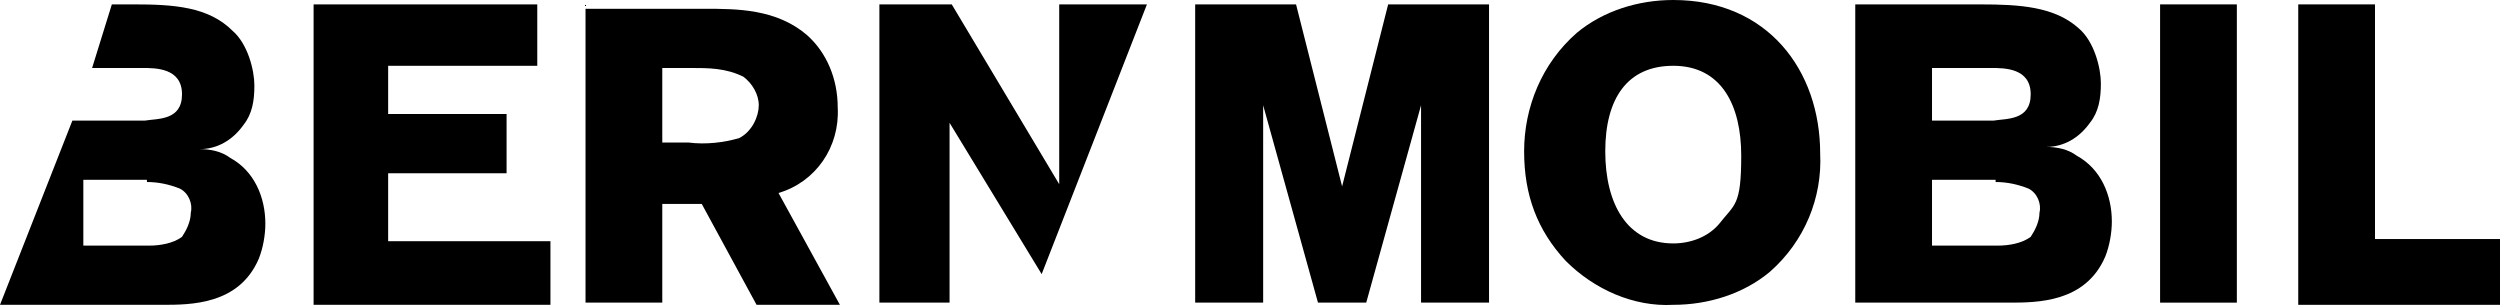 <?xml version="1.0" encoding="UTF-8"?>
<svg id="Ebene_1" data-name="Ebene 1" xmlns="http://www.w3.org/2000/svg" version="1.1" viewBox="0 0 114 14">
  <defs>
    <style>
      .cls-1 {
        fill: #000;
        stroke-width: 0px;
      }
    </style>
  </defs>
  <path class="cls-1" d="M17.7,11v-3.1h5.4v-2.7h-5.4v-2.2h6.8V.2h-10.2v13.7h10.8v-2.9h-7.4Z"/>
  <path class="cls-1" d="M48.3.2v8.2L43.4.2h-3.3v13.6h3.2V5.6l4.2,6.9L52.3.2h-4Z"/>
  <path class="cls-1" d="M63.3.2l-2.1,8.3L59.1.2h-4.6v13.6h3.1V4.8l2.5,9h2.2l2.5-9v9h3.1V.2h-4.6Z"/>
  <path class="cls-1" d="M102,.2h-3.5v13.6h3.5V.2Z"/>
  <path class="cls-1" d="M108.3,10.8V.2h-3.5v13.7h9.2v-3h-5.7Z"/>
  <path class="cls-1" d="M26.7.2v13.6h3.5v-4.5h1.8l2.5,4.6h3.8l-2.8-5.1c1.7-.5,2.8-2.1,2.7-3.9,0-1.3-.5-2.5-1.4-3.3-1.4-1.2-3.2-1.2-4.7-1.2h-5.4ZM31.5,3.1c.8,0,1.6,0,2.4.4.4.3.7.8.7,1.3s-.3,1.2-.9,1.5c-.7.2-1.5.3-2.3.2h-1.2v-3.4h1.3Z"/>
  <path class="cls-1" d="M76.3,0c-1.6,0-3.2.5-4.4,1.5-1.6,1.4-2.4,3.4-2.4,5.4s.6,3.6,1.9,5c1.3,1.3,3.1,2.1,4.9,2,1.6,0,3.2-.5,4.4-1.5,1.6-1.4,2.4-3.4,2.3-5.4,0-3.8-2.4-7-6.7-7ZM76.3,3c2.2,0,3.1,1.8,3.1,4.1s-.3,2.2-1,3.1c-.5.6-1.3.9-2.1.9-2.1,0-3.1-1.8-3.1-4.2s1-3.9,3.1-3.9Z"/>
  <path class="cls-1" d="M84.6.2v13.6h7c1.3,0,3.5,0,4.4-2.1.2-.5.3-1.1.3-1.6,0-1.2-.5-2.4-1.6-3-.4-.3-.9-.4-1.4-.4.8,0,1.5-.4,2-1.1.4-.5.5-1.1.5-1.8s-.3-1.9-1-2.5c-1.1-1-2.7-1.1-4.5-1.1h-5.7ZM90.8,3.1c.6,0,1.8,0,1.8,1.2s-1.1,1.1-1.7,1.2h-2.8v-2.4h2.7ZM91,8.3c.5,0,1,.1,1.5.3.4.2.6.7.5,1.1,0,.4-.2.8-.4,1.1-.4.3-1,.4-1.5.4h-3v-3h2.9Z"/>
  <path class="cls-1" d="M4.2,3.1h2.3c.6,0,1.8,0,1.8,1.2s-1.1,1.1-1.7,1.2h-3.3L0,13.9h7.4c1.3,0,3.5,0,4.4-2.1.2-.5.3-1.1.3-1.6,0-1.2-.5-2.4-1.6-3-.4-.3-.9-.4-1.4-.4.8,0,1.5-.4,2-1.1.4-.5.5-1.1.5-1.8s-.3-1.9-1-2.5C9.5.3,7.9.2,6.1.2h-1l-.9,2.9ZM6.7,8.3c.5,0,1,.1,1.5.3.4.2.6.7.5,1.1,0,.4-.2.8-.4,1.1-.4.3-1,.4-1.5.4h-3v-3h2.9Z"/>
</svg>